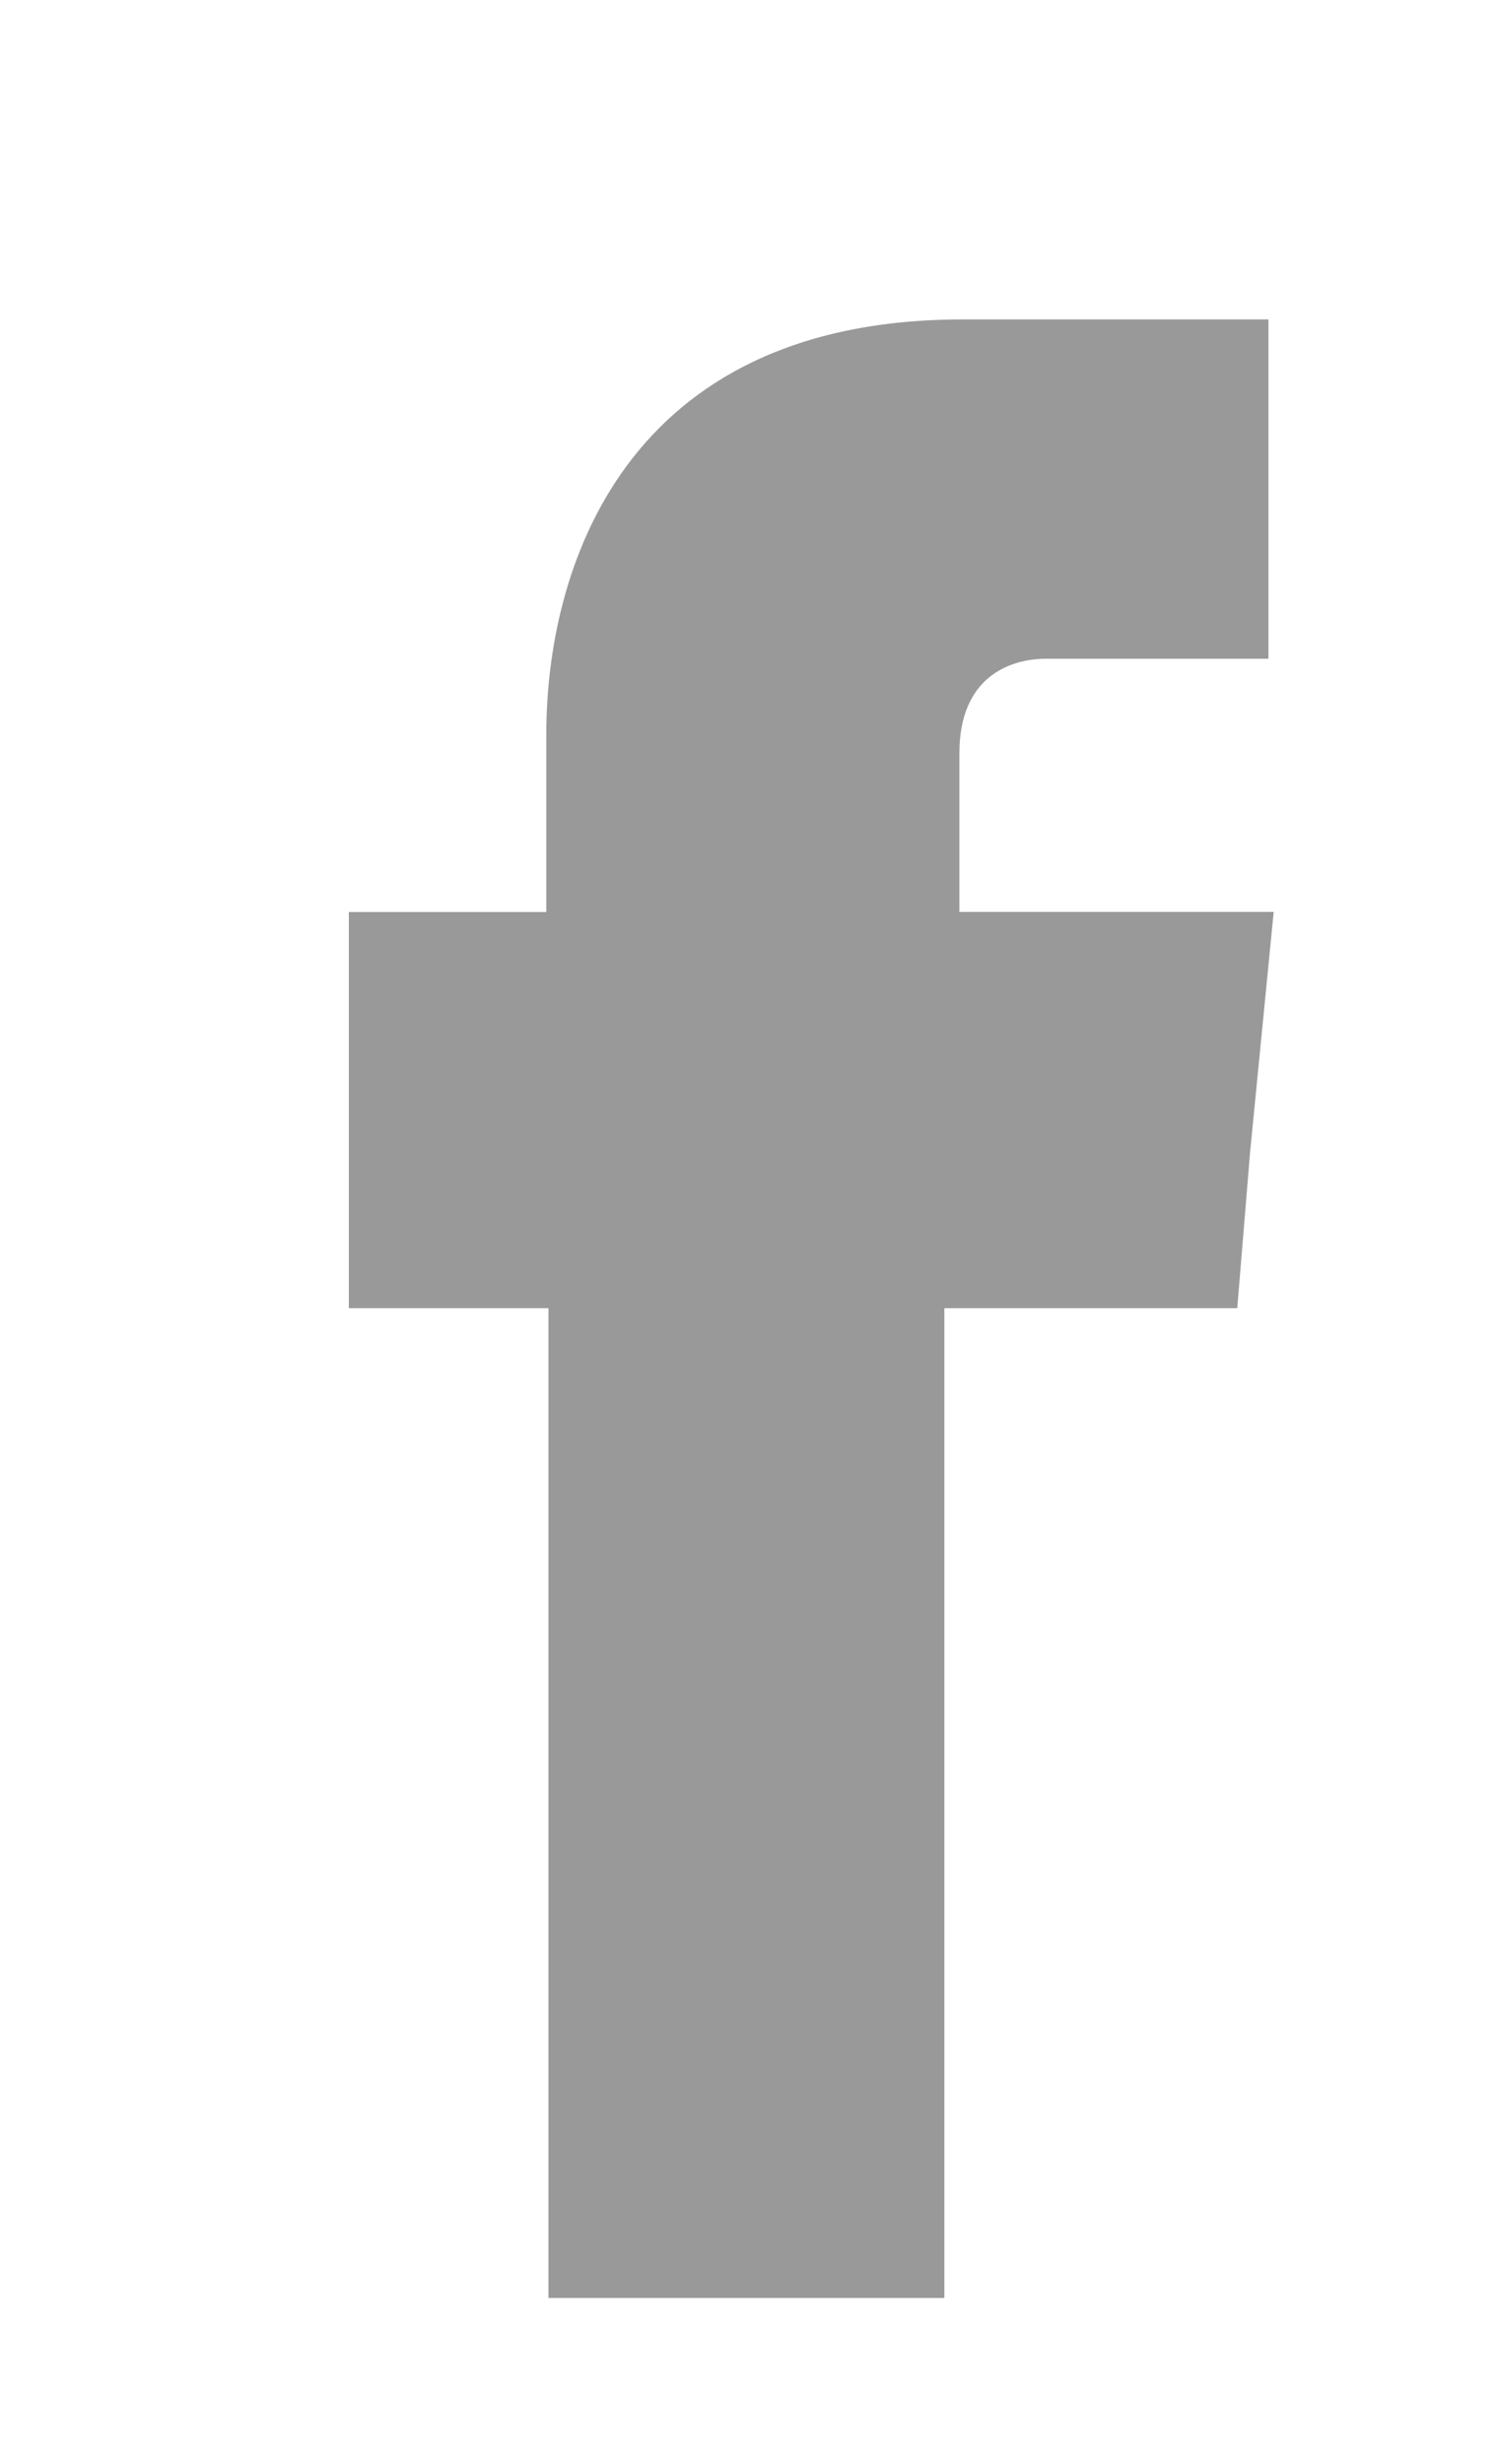 <?xml version="1.0" encoding="utf-8"?>
<!-- Generator: Adobe Illustrator 14.0.0, SVG Export Plug-In . SVG Version: 6.00 Build 43363)  -->
<!DOCTYPE svg PUBLIC "-//W3C//DTD SVG 1.1//EN" "http://www.w3.org/Graphics/SVG/1.1/DTD/svg11.dtd">
<svg version="1.1" id="Warstwa_1" xmlns="http://www.w3.org/2000/svg" xmlns:xlink="http://www.w3.org/1999/xlink" x="0px" y="0px"
	 width="38.23px" height="62.926px" viewBox="0 0 38.23 62.926" enable-background="new 0 0 38.23 62.926" xml:space="preserve">
<path fill="#999999" d="M24.517,23.294v-4.059c0-1.946,1.287-2.412,2.221-2.412c0.904,0,5.677,0,5.677,0V8.158h-7.813
	c-8.69,0-10.641,6.416-10.641,10.583v4.551H8.915v6.114v4.003h5.101c0,11.487,0,25.278,0,25.278h10.117c0,0,0-13.981,0-25.278h7.485
	l0.327-3.977l0.604-6.143h-8.033V23.294L24.517,23.294z"/>
</svg>
